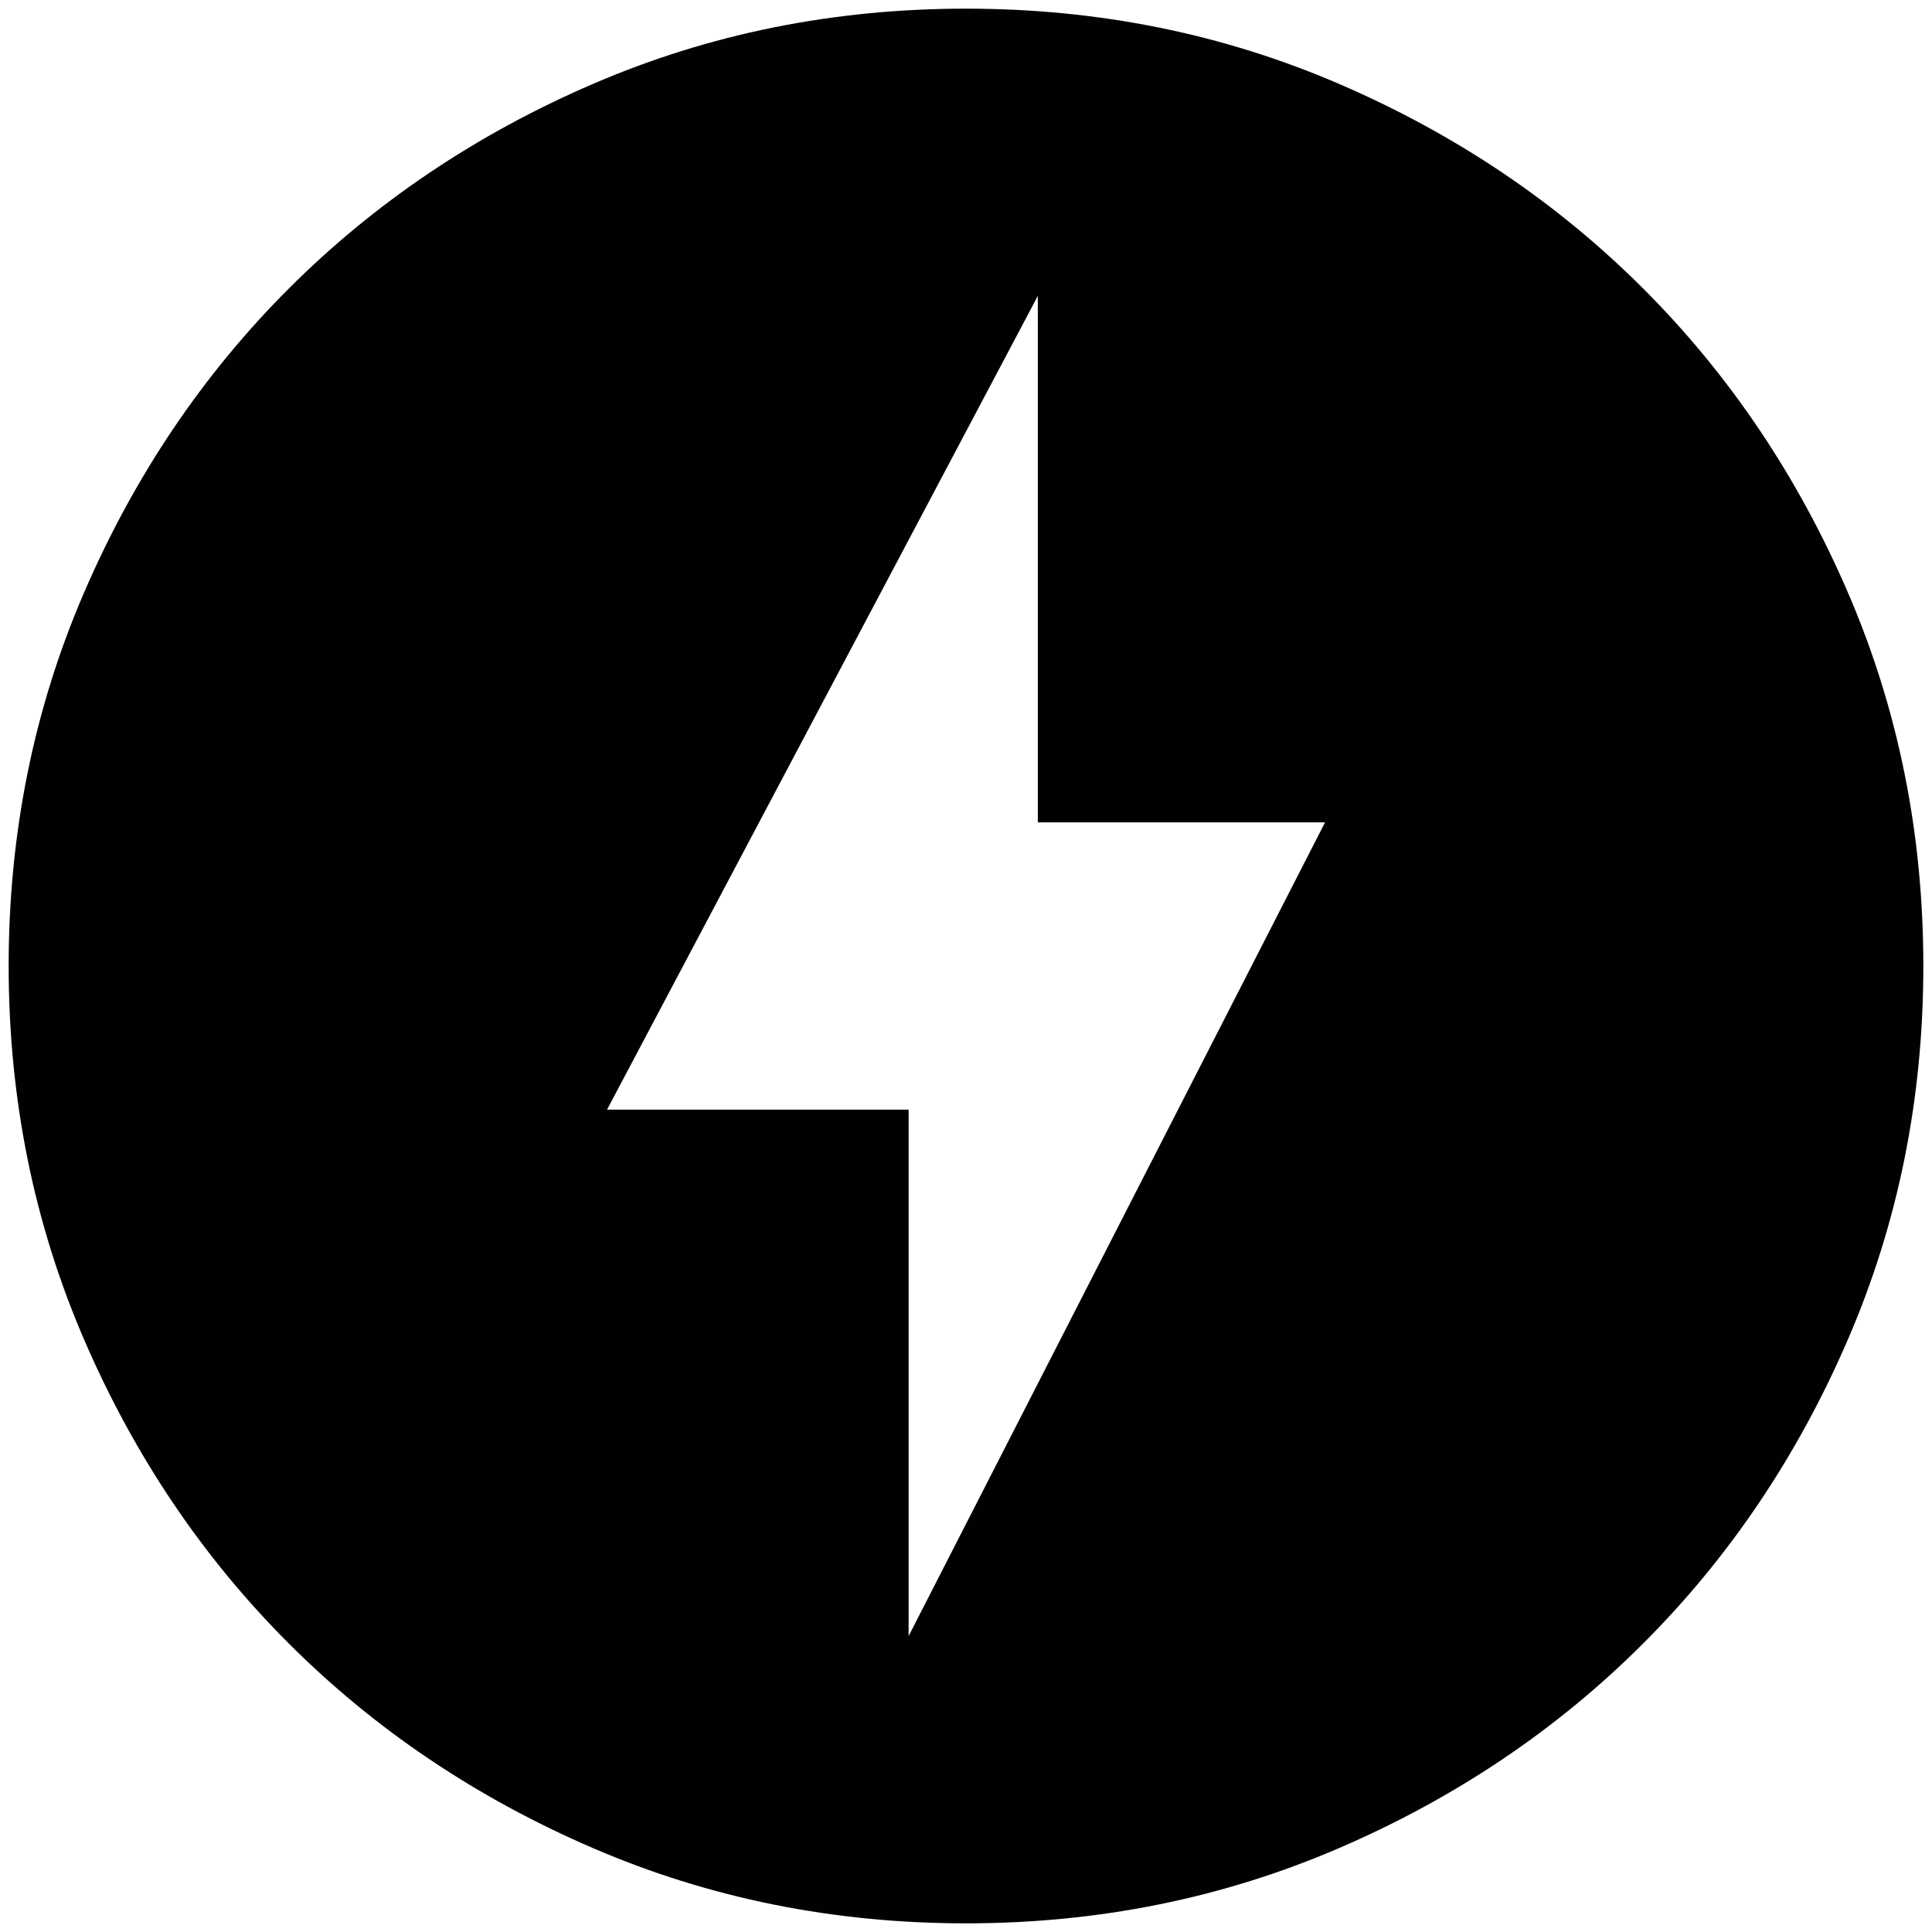 <?xml version="1.0" encoding="UTF-8"?>
<svg id="Layer_1" xmlns="http://www.w3.org/2000/svg" version="1.1" viewBox="0 0 50 50">
  <!-- Generator: Adobe Illustrator 29.6.1, SVG Export Plug-In . SVG Version: 2.1.1 Build 9)  -->
  <defs>
    <style>
      .st0 {
        fill: #010101;
      }
    </style>
  </defs>
  <path class="st0" d="M25,49.776c-3.428,0-6.649-.65-9.663-1.951-3.015-1.301-5.637-3.066-7.867-5.296-2.23-2.23-3.995-4.851-5.296-7.866C.874,31.649.224,28.428.224,25s.65-6.648,1.951-9.663c1.301-3.014,3.066-5.636,5.296-7.866,2.23-2.23,4.852-3.995,7.867-5.296C18.351.874,21.573.224,25,.224s6.648.65,9.663,1.951c3.015,1.301,5.636,3.066,7.866,5.296s3.995,4.852,5.296,7.866c1.301,3.015,1.951,6.236,1.951,9.663s-.65,6.649-1.951,9.663c-1.301,3.015-3.066,5.636-5.296,7.866s-4.851,3.995-7.866,5.296-6.236,1.951-9.663,1.951ZM23.514,42.343l10.778-21.06h-7.433V7.657l-11.149,21.06h7.805v13.627Z"/>
</svg>